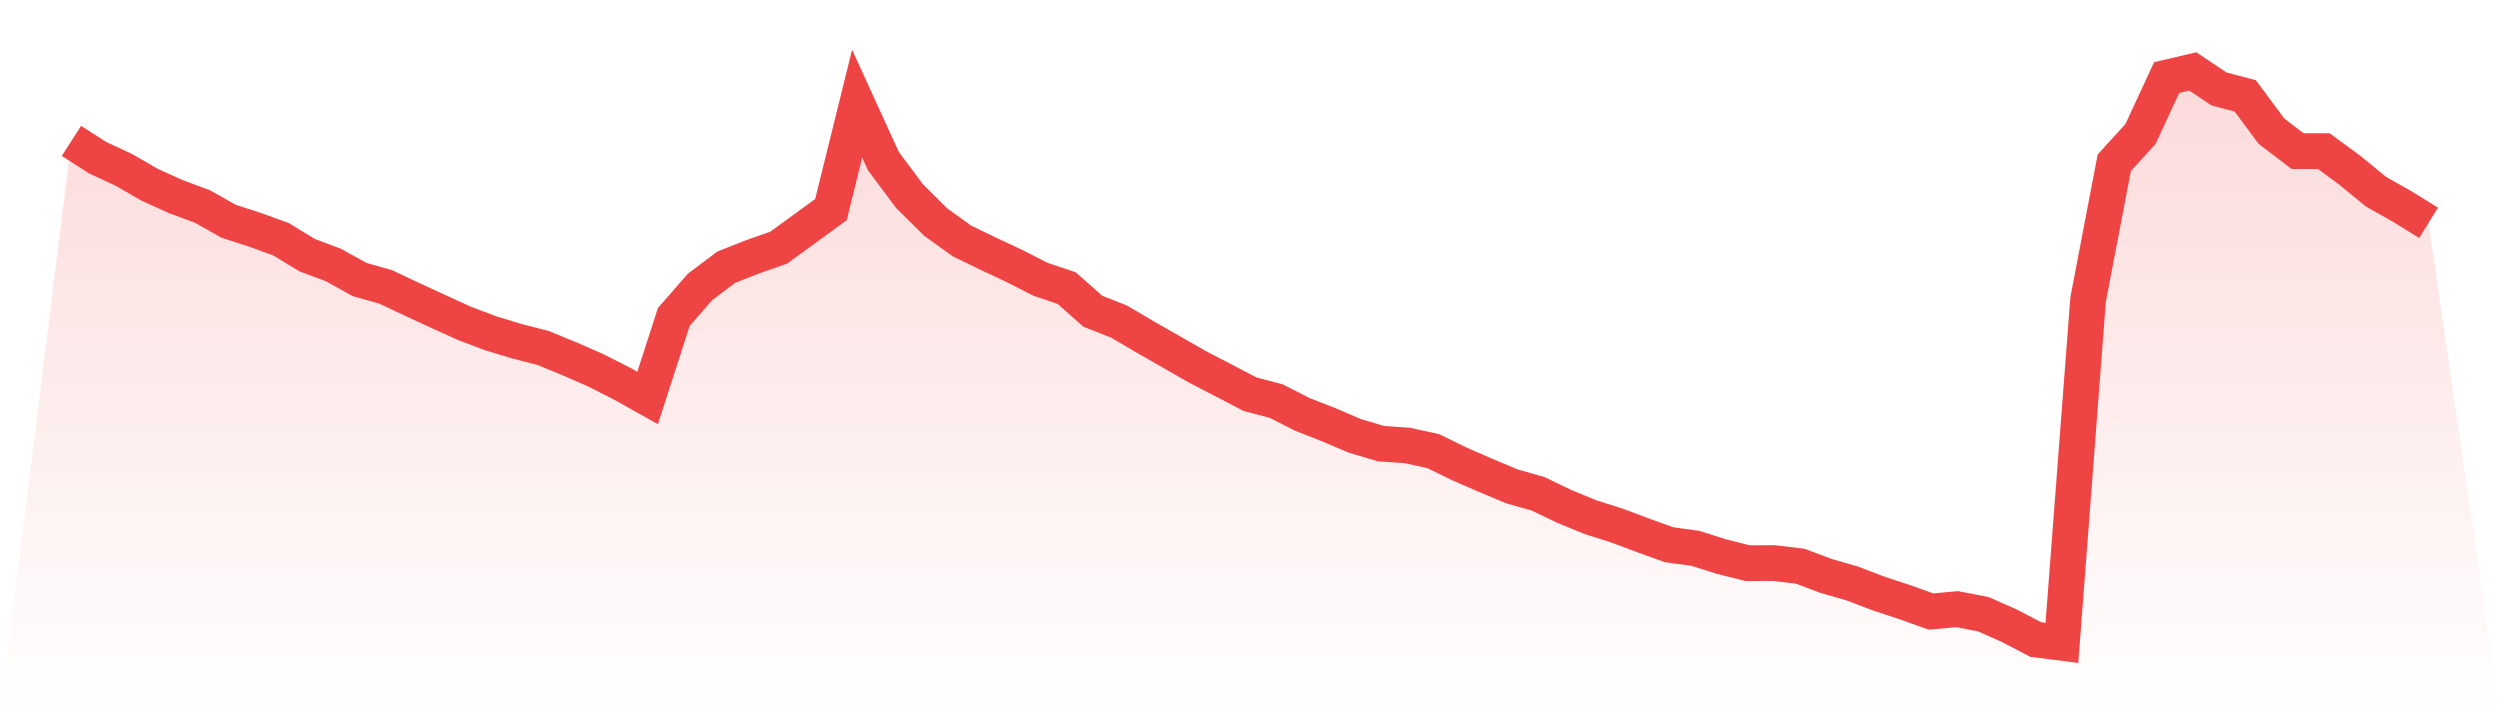 <svg viewBox="0 0 140 40" xmlns="http://www.w3.org/2000/svg">
<defs>
<linearGradient id="gradient" x1="0" x2="0" y1="0" y2="1">
<stop offset="0%" stop-color="#ef4444" stop-opacity="0.2"/>
<stop offset="100%" stop-color="#ef4444" stop-opacity="0"/>
</linearGradient>
</defs>
<path d="M4,7.89 L4,7.89 L5.467,8.831 L6.933,9.512 L8.4,10.357 L9.867,11.02 L11.333,11.563 L12.8,12.389 L14.267,12.865 L15.733,13.396 L17.2,14.289 L18.667,14.838 L20.133,15.652 L21.6,16.068 L23.067,16.761 L24.533,17.437 L26,18.106 L27.467,18.661 L28.933,19.107 L30.4,19.481 L31.867,20.084 L33.333,20.724 L34.8,21.466 L36.267,22.286 L37.733,17.75 L39.2,16.068 L40.667,14.964 L42.133,14.385 L43.6,13.873 L45.067,12.805 L46.533,11.738 L48,5.809 L49.467,9.018 L50.933,10.984 L52.4,12.437 L53.867,13.493 L55.333,14.204 L56.8,14.892 L58.267,15.64 L59.733,16.134 L61.2,17.431 L62.667,18.01 L64.133,18.872 L65.6,19.711 L67.067,20.549 L68.533,21.309 L70,22.075 L71.467,22.461 L72.933,23.208 L74.4,23.781 L75.867,24.409 L77.333,24.843 L78.8,24.945 L80.267,25.265 L81.733,25.983 L83.2,26.622 L84.667,27.237 L86.133,27.653 L87.6,28.359 L89.067,28.962 L90.533,29.426 L92,29.975 L93.467,30.506 L94.933,30.705 L96.4,31.169 L97.867,31.537 L99.333,31.531 L100.8,31.706 L102.267,32.255 L103.733,32.677 L105.2,33.238 L106.667,33.72 L108.133,34.245 L109.6,34.112 L111.067,34.396 L112.533,35.047 L114,35.813 L115.467,36 L116.933,16.779 L118.4,9.114 L119.867,7.504 L121.333,4.344 L122.8,4 L124.267,4.983 L125.733,5.369 L127.2,7.347 L128.667,8.463 L130.133,8.463 L131.6,9.542 L133.067,10.743 L134.533,11.569 L136,12.479 L140,40 L0,40 z" fill="url(#gradient)"/>
<path d="M4,7.89 L4,7.89 L5.467,8.831 L6.933,9.512 L8.4,10.357 L9.867,11.02 L11.333,11.563 L12.8,12.389 L14.267,12.865 L15.733,13.396 L17.2,14.289 L18.667,14.838 L20.133,15.652 L21.6,16.068 L23.067,16.761 L24.533,17.437 L26,18.106 L27.467,18.661 L28.933,19.107 L30.4,19.481 L31.867,20.084 L33.333,20.724 L34.8,21.466 L36.267,22.286 L37.733,17.75 L39.2,16.068 L40.667,14.964 L42.133,14.385 L43.6,13.873 L45.067,12.805 L46.533,11.738 L48,5.809 L49.467,9.018 L50.933,10.984 L52.4,12.437 L53.867,13.493 L55.333,14.204 L56.8,14.892 L58.267,15.64 L59.733,16.134 L61.2,17.431 L62.667,18.01 L64.133,18.872 L65.6,19.711 L67.067,20.549 L68.533,21.309 L70,22.075 L71.467,22.461 L72.933,23.208 L74.4,23.781 L75.867,24.409 L77.333,24.843 L78.8,24.945 L80.267,25.265 L81.733,25.983 L83.2,26.622 L84.667,27.237 L86.133,27.653 L87.6,28.359 L89.067,28.962 L90.533,29.426 L92,29.975 L93.467,30.506 L94.933,30.705 L96.4,31.169 L97.867,31.537 L99.333,31.531 L100.8,31.706 L102.267,32.255 L103.733,32.677 L105.2,33.238 L106.667,33.72 L108.133,34.245 L109.6,34.112 L111.067,34.396 L112.533,35.047 L114,35.813 L115.467,36 L116.933,16.779 L118.4,9.114 L119.867,7.504 L121.333,4.344 L122.8,4 L124.267,4.983 L125.733,5.369 L127.2,7.347 L128.667,8.463 L130.133,8.463 L131.6,9.542 L133.067,10.743 L134.533,11.569 L136,12.479" fill="none" stroke="#ef4444" stroke-width="2"/>
</svg>